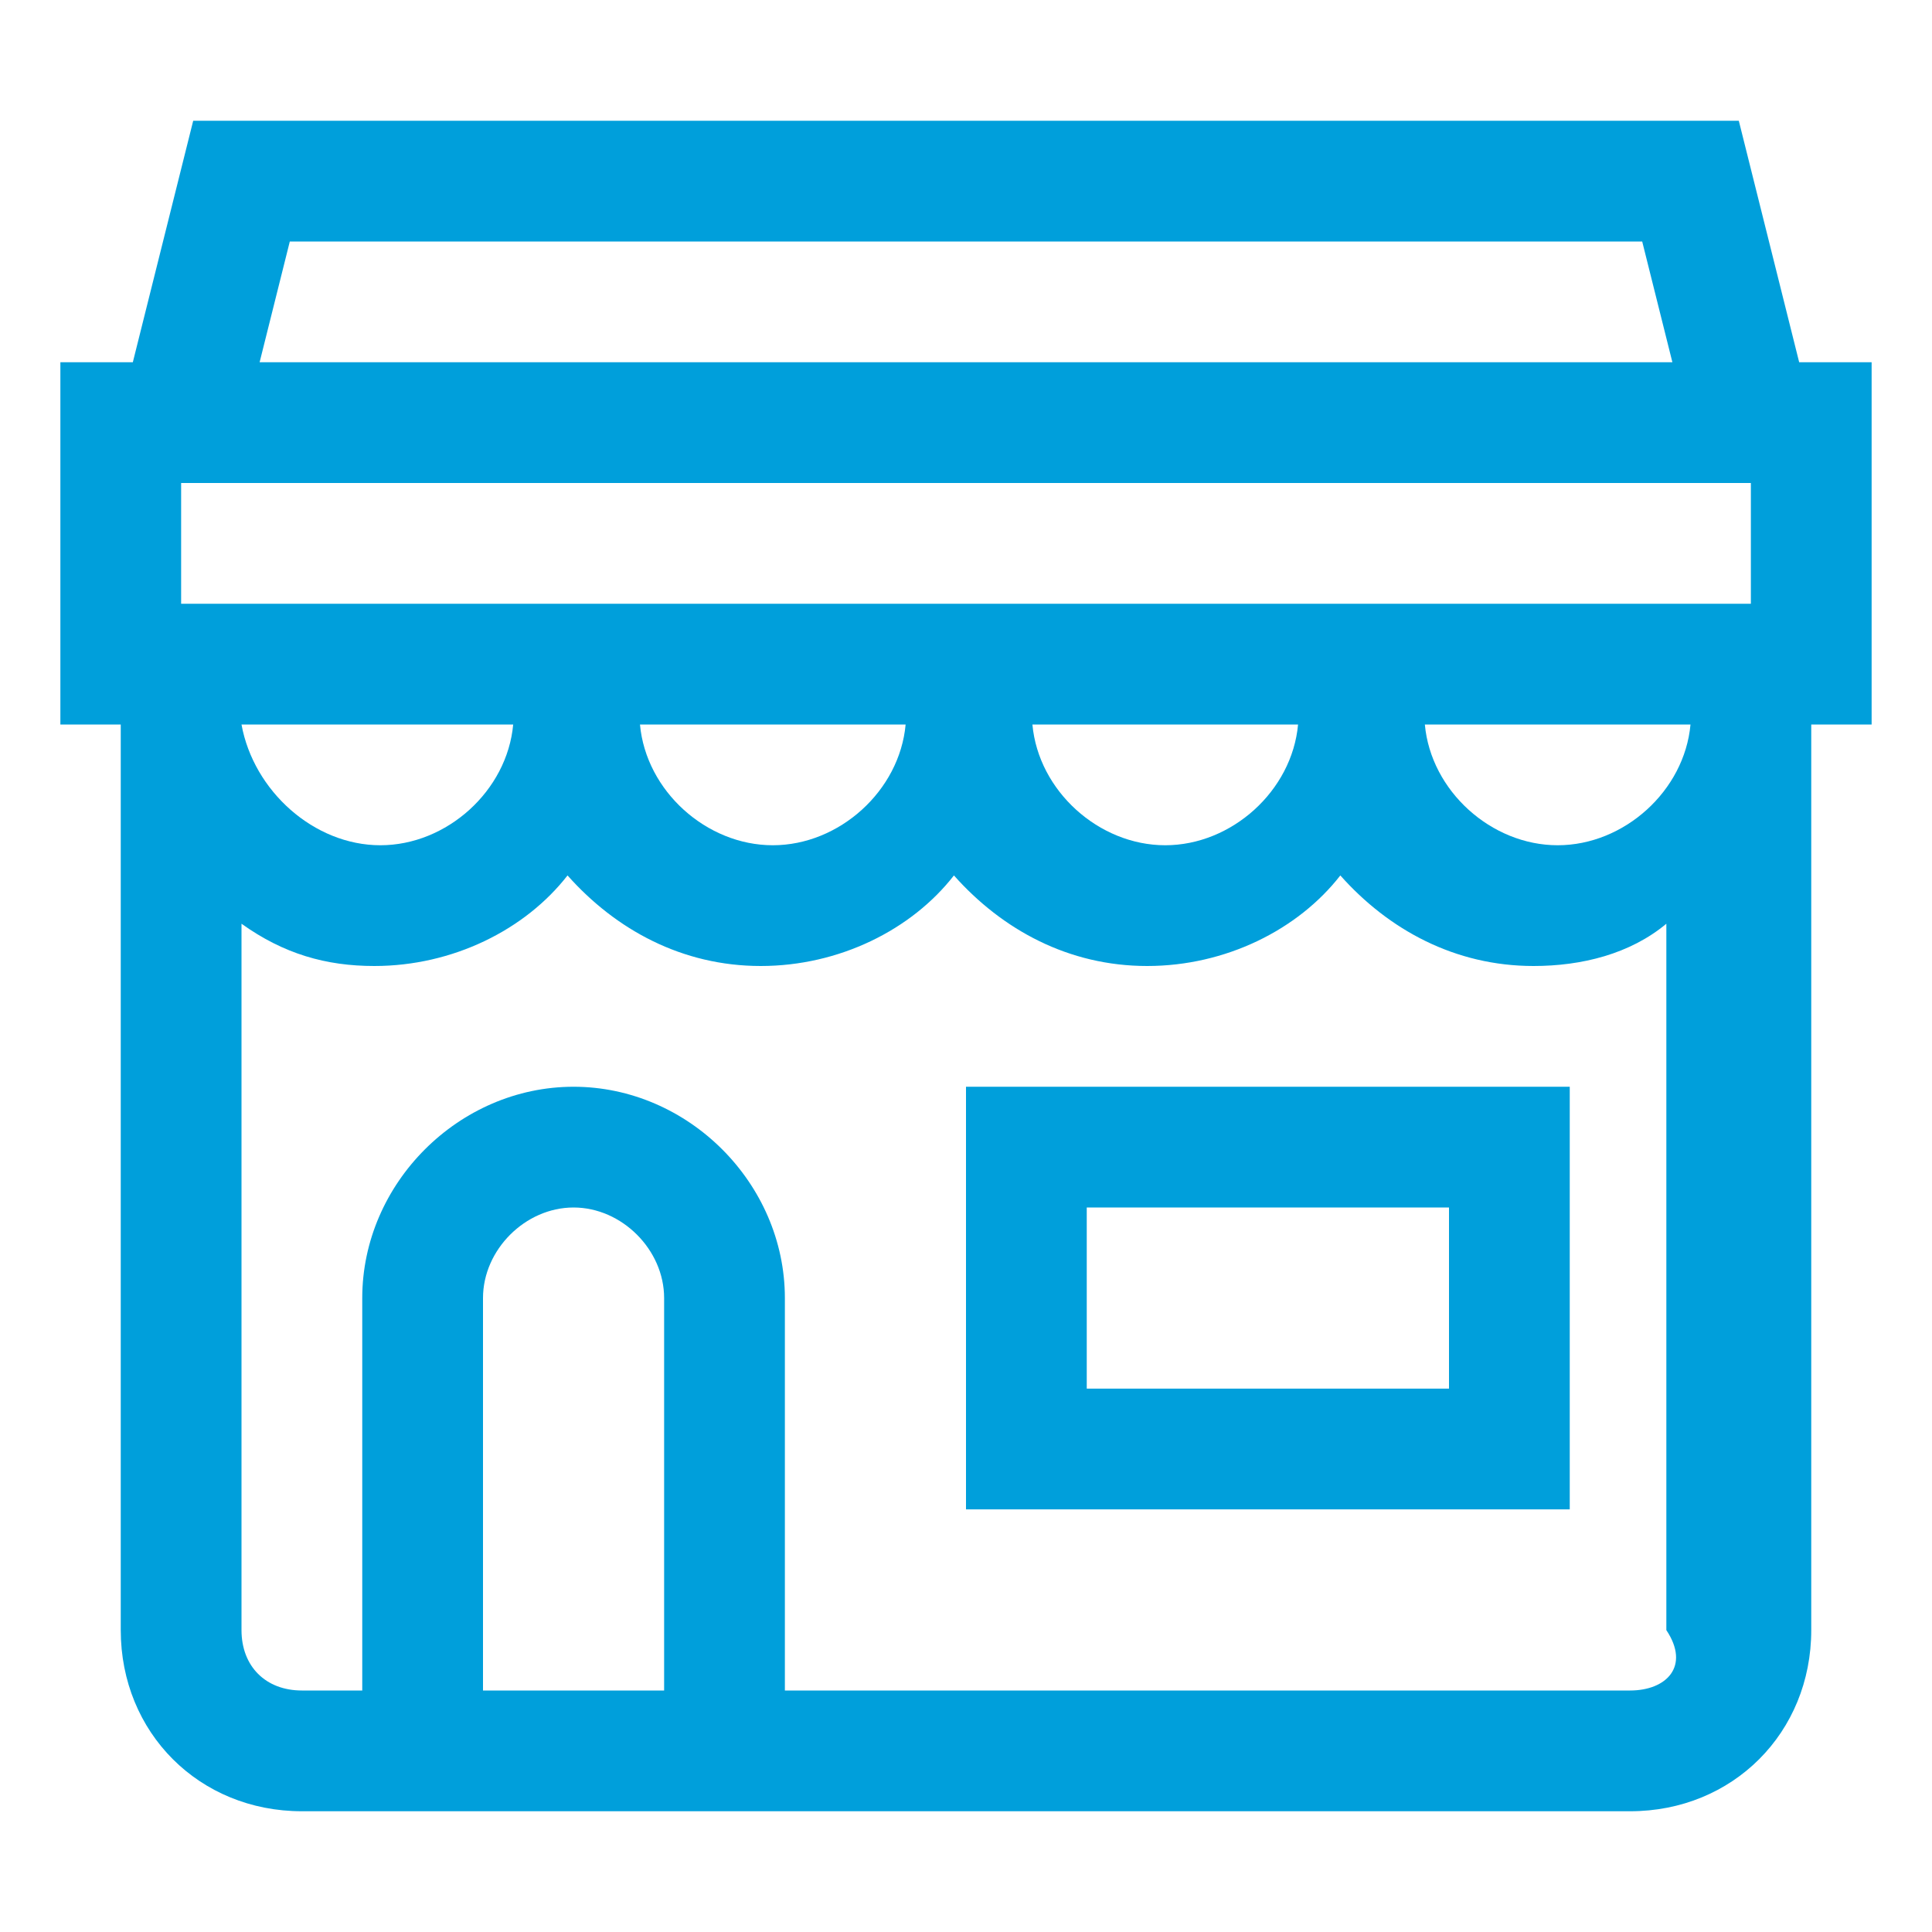 <?xml version="1.0" encoding="utf-8"?>
<!-- Generator: Adobe Illustrator 27.1.1, SVG Export Plug-In . SVG Version: 6.00 Build 0)  -->
<svg version="1.1" id="Icon__x28_Outline_x29_" xmlns="http://www.w3.org/2000/svg" xmlns:xlink="http://www.w3.org/1999/xlink"
	 x="0px" y="0px" viewBox="0 0 32 32" style="enable-background:new 0 0 32 32;" xml:space="preserve">
<style type="text/css">
	.st0{fill:#009FDB;}
</style>
<g>
	<path class="st0" d="M16,25h10v-7H16V25z M18,20h6v3h-6V20z"/>
	<path class="st0" d="M31,6h-1.2l-1-4H3.2l-1,4H1v6h1v15c0,1.7,1.3,3,3,3h22c1.7,0,3-1.3,3-3V12h1V6z M8.5,12c-0.1,1.1-1.1,2-2.2,2
		S4.2,13.1,4,12H8.5z M15,12c-0.1,1.1-1.1,2-2.2,2s-2.1-0.9-2.2-2H15z M21.5,12c-0.1,1.1-1.1,2-2.2,2s-2.1-0.9-2.2-2H21.5z M28,12
		c-0.1,1.1-1.1,2-2.2,2s-2.1-0.9-2.2-2H28z M29,10H3V8h26V10z M4.8,4h22.4l0.5,2H4.3L4.8,4z M8,28v-6.5C8,20.7,8.7,20,9.5,20
		s1.5,0.7,1.5,1.5V28H8z M27,28H13v-6.5c0-1.9-1.6-3.5-3.5-3.5S6,19.6,6,21.5V28H5c-0.6,0-1-0.4-1-1V15.3C4.7,15.8,5.4,16,6.2,16
		c1.3,0,2.5-0.6,3.2-1.5c0.8,0.9,1.9,1.5,3.2,1.5s2.5-0.6,3.2-1.5c0.8,0.9,1.9,1.5,3.2,1.5s2.5-0.6,3.2-1.5c0.8,0.9,1.9,1.5,3.2,1.5
		c0.8,0,1.6-0.2,2.2-0.7V27C28,27.6,27.6,28,27,28z"/>
</g>
</svg>
